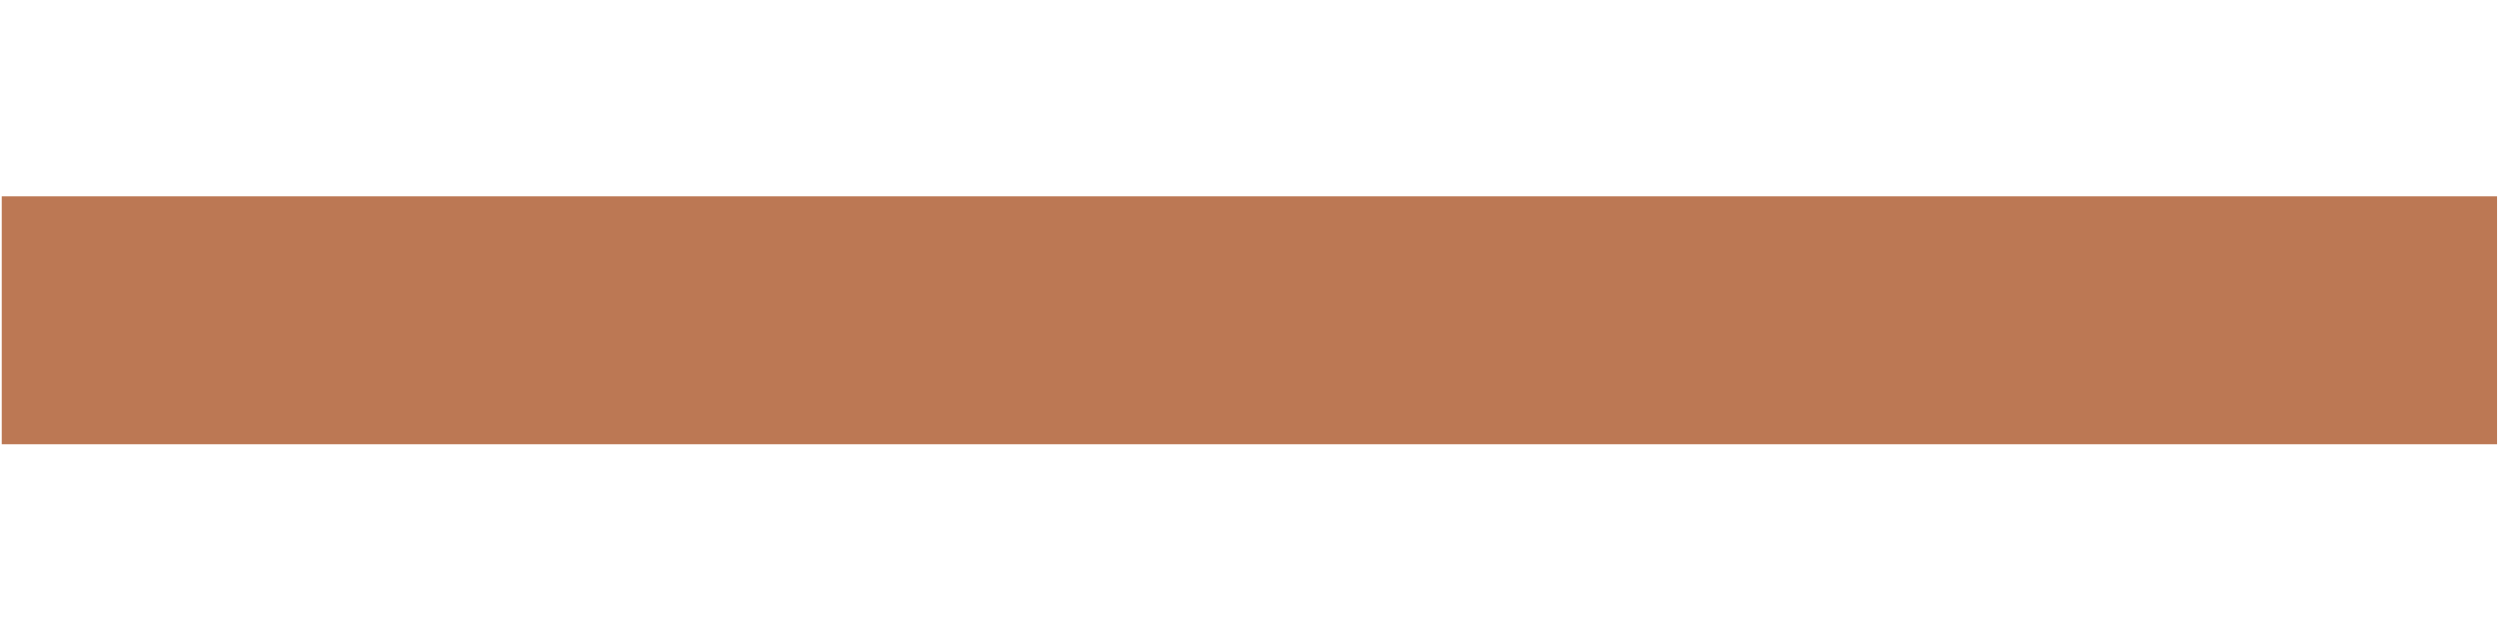 <?xml version="1.0" encoding="utf-8"?>
<!-- Generator: Adobe Illustrator 26.5.0, SVG Export Plug-In . SVG Version: 6.00 Build 0)  -->
<svg version="1.1" id="Livello_1" xmlns="http://www.w3.org/2000/svg" xmlns:xlink="http://www.w3.org/1999/xlink" x="0px" y="0px"
	 viewBox="0 0 500 128.11" style="enable-background:new 0 0 500 128.11;" xml:space="preserve">
<style type="text/css">
	.st0{fill:#BC7854;}
</style>
<rect x="0.35" y="39.26" class="st0" width="499.06" height="49.59"/>
</svg>
